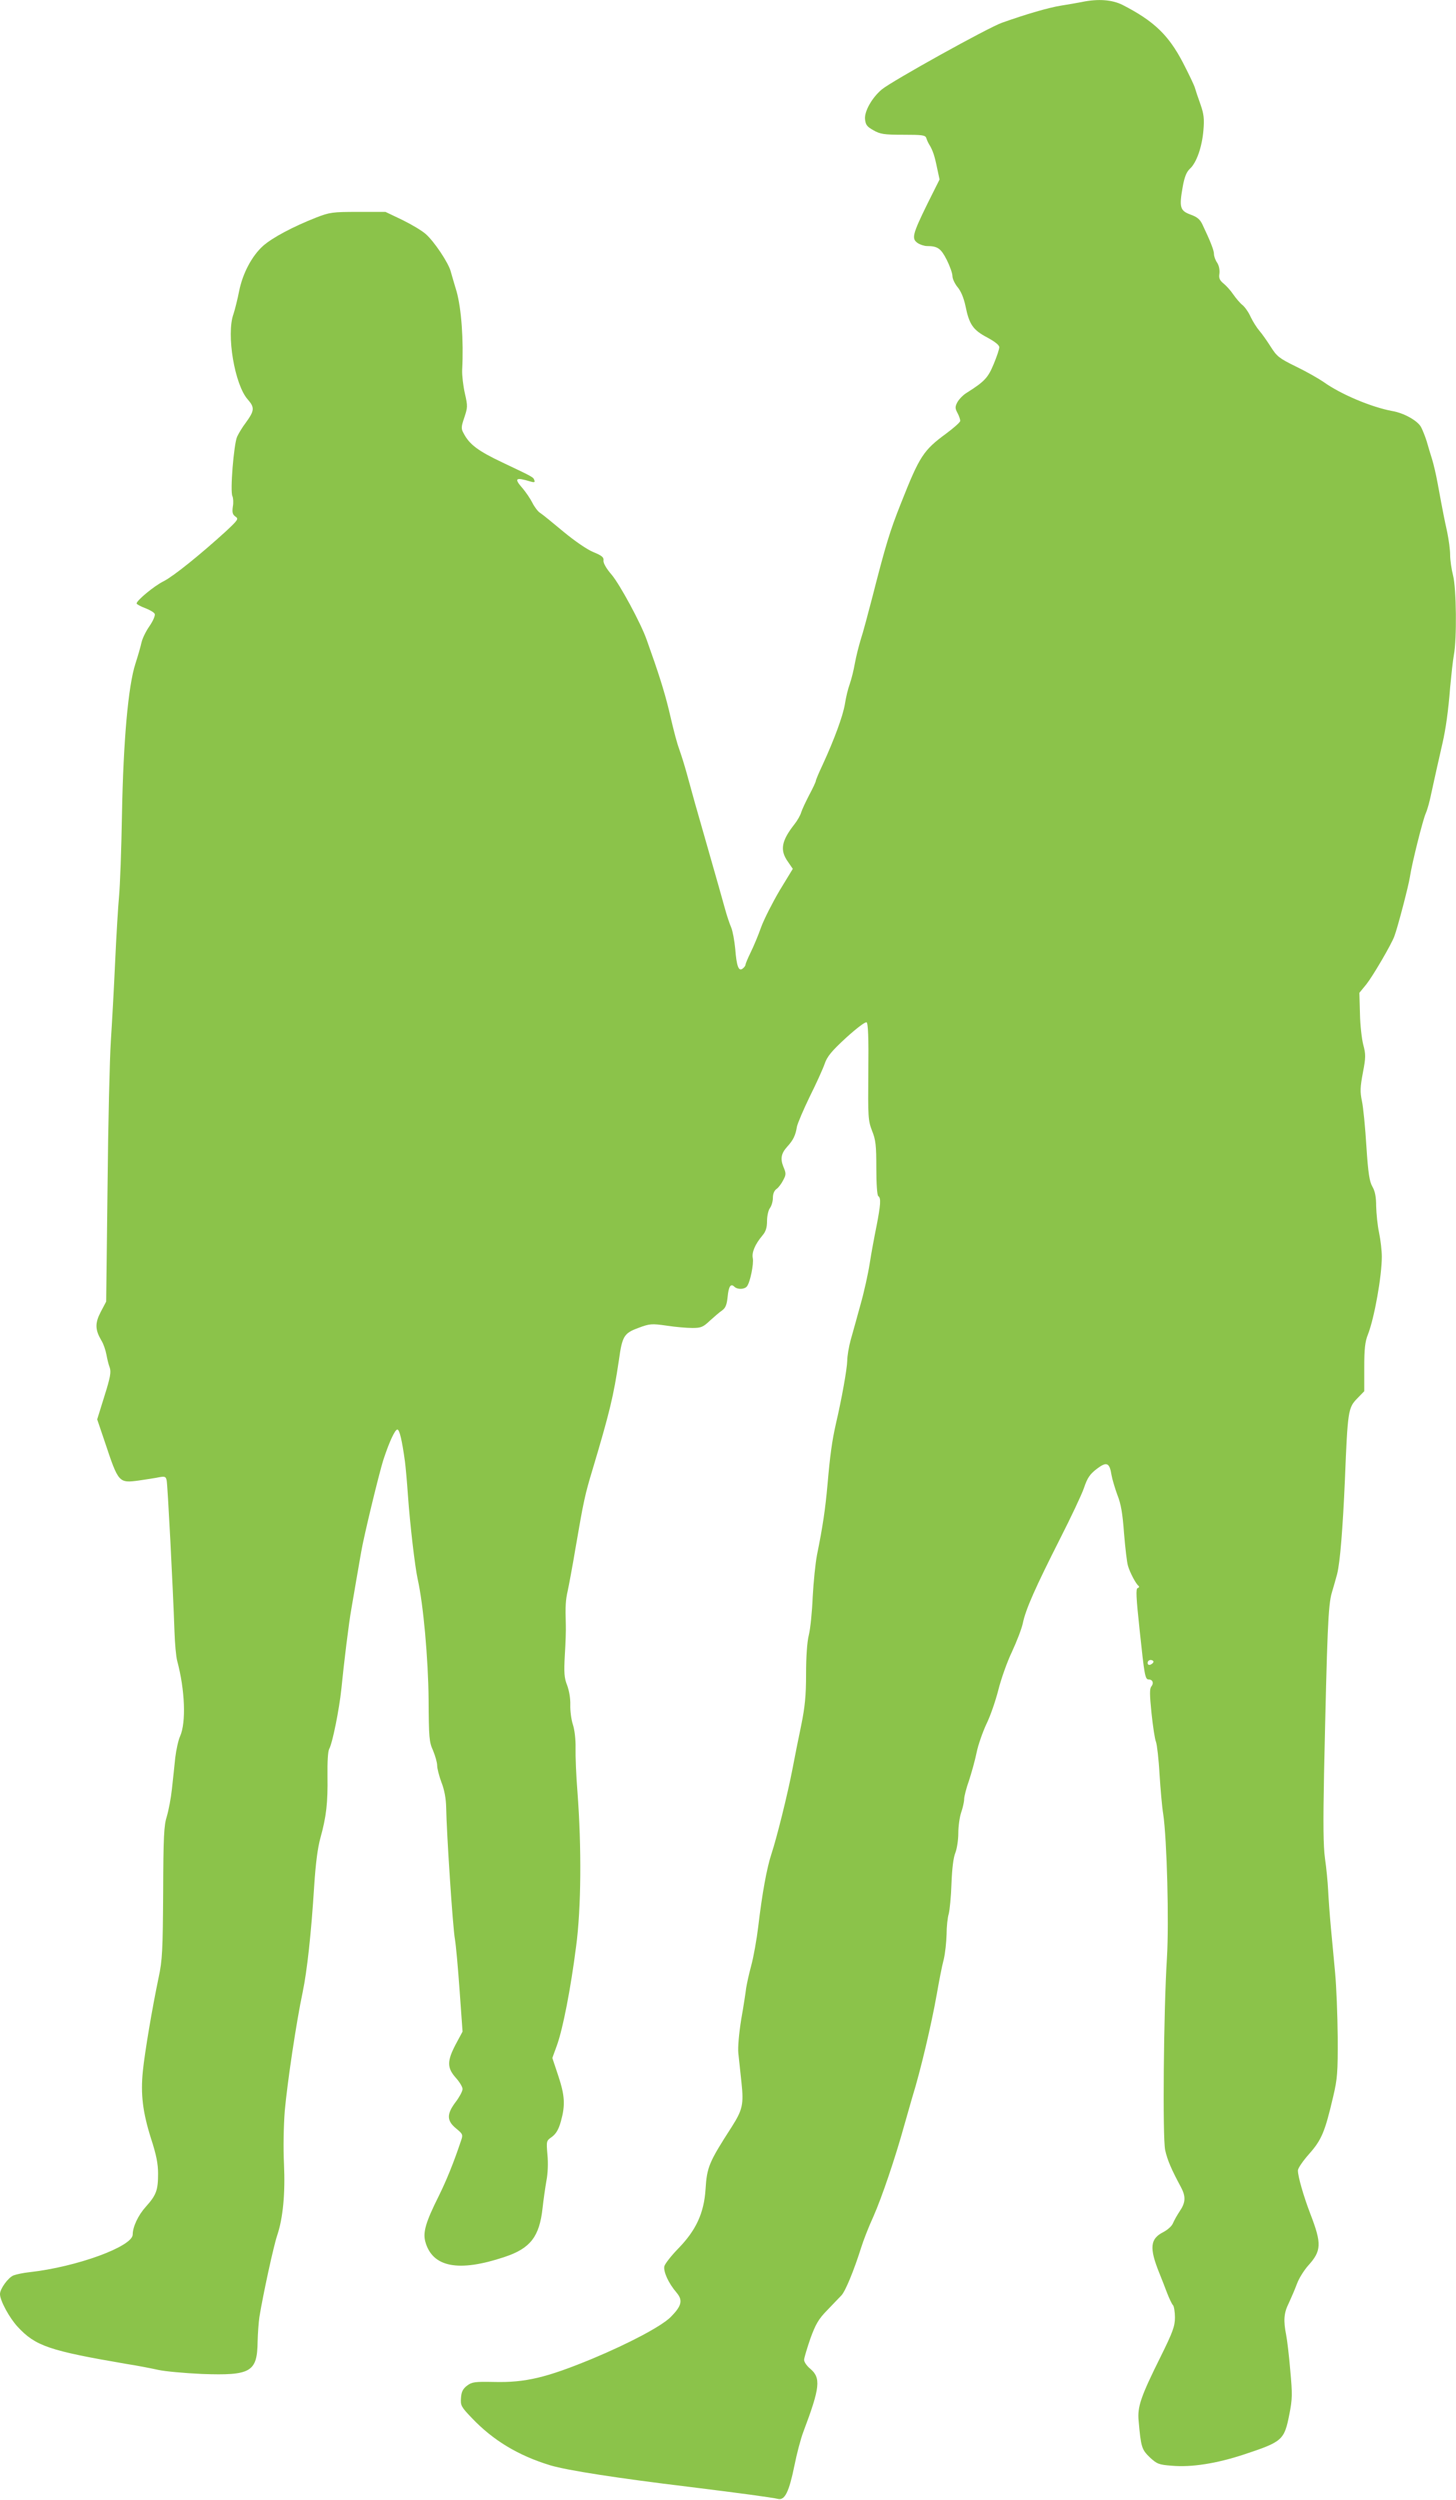 <?xml version="1.0" standalone="no"?>
<!DOCTYPE svg PUBLIC "-//W3C//DTD SVG 20010904//EN"
 "http://www.w3.org/TR/2001/REC-SVG-20010904/DTD/svg10.dtd">
<svg version="1.0" xmlns="http://www.w3.org/2000/svg"
 width="746pt" height="1280pt" viewBox="0 0 746 1280"
 preserveAspectRatio="xMidYMid meet">
<g transform="translate(0,1280) scale(0.1,-0.1)"
fill="#8bc34a" stroke="none">
<path d="M5545 12790 c-22 -4 -71 -13 -110 -19 -62 -10 -176 -43 -300 -87 -70
-24 -565 -299 -617 -342 -50 -42 -89 -111 -86 -151 3 -30 9 -39 43 -58 35 -20
54 -23 153 -23 98 0 113 -2 118 -17 3 -10 10 -25 15 -33 18 -29 28 -59 40
-119 l13 -60 -63 -126 c-76 -155 -81 -177 -50 -199 13 -9 35 -16 49 -16 54 0
71 -12 101 -71 16 -32 29 -69 29 -83 0 -13 12 -39 26 -56 17 -20 32 -55 41
-98 19 -94 39 -122 111 -160 39 -21 62 -39 62 -50 0 -10 -13 -49 -29 -87 -29
-70 -47 -89 -139 -147 -18 -11 -39 -33 -47 -48 -12 -23 -12 -31 1 -55 8 -15
14 -33 14 -40 0 -7 -33 -36 -72 -65 -117 -86 -136 -115 -231 -355 -57 -143
-78 -211 -148 -485 -22 -85 -48 -182 -59 -215 -10 -33 -24 -88 -30 -122 -6
-35 -18 -82 -26 -105 -9 -24 -20 -70 -25 -103 -10 -61 -55 -183 -115 -313 -19
-40 -34 -76 -34 -81 0 -4 -15 -37 -34 -72 -18 -35 -37 -75 -41 -89 -4 -14 -19
-41 -34 -60 -67 -85 -76 -133 -35 -191 l26 -38 -67 -110 c-36 -61 -79 -145
-95 -188 -15 -43 -40 -102 -54 -130 -14 -29 -26 -57 -26 -62 0 -5 -6 -14 -14
-20 -21 -18 -32 10 -39 101 -4 42 -13 91 -21 110 -8 18 -22 60 -31 93 -19 69
-37 132 -95 335 -23 80 -50 174 -60 210 -10 36 -28 101 -40 145 -12 44 -29 98
-37 120 -14 39 -26 81 -56 210 -23 95 -54 193 -114 360 -30 85 -137 282 -179
332 -27 31 -43 59 -42 72 3 17 -8 26 -52 44 -32 13 -96 57 -155 106 -55 46
-108 89 -118 95 -10 6 -28 29 -39 51 -11 22 -34 55 -49 73 -47 53 -39 60 40
36 17 -5 23 -4 19 6 -5 17 -4 16 -162 91 -127 60 -171 93 -201 151 -13 23 -12
33 4 80 17 51 18 58 3 123 -9 39 -15 93 -14 120 8 153 -4 316 -29 404 -11 36
-24 81 -29 99 -11 45 -85 155 -128 193 -20 18 -74 50 -121 73 l-86 41 -140 0
c-131 0 -145 -2 -215 -29 -119 -47 -223 -102 -272 -145 -57 -51 -105 -141
-123 -233 -8 -40 -21 -93 -29 -117 -37 -103 6 -360 73 -436 37 -42 35 -58 -10
-120 -17 -22 -36 -54 -44 -71 -17 -38 -37 -282 -24 -305 4 -9 6 -33 2 -53 -4
-29 -2 -40 13 -51 18 -12 14 -17 -50 -77 -130 -118 -266 -228 -317 -254 -49
-24 -139 -99 -139 -114 0 -4 20 -15 44 -24 24 -9 47 -23 49 -30 3 -8 -9 -36
-27 -62 -19 -27 -37 -65 -41 -84 -4 -19 -18 -68 -31 -108 -37 -114 -62 -393
-69 -772 -3 -179 -10 -368 -15 -420 -5 -52 -14 -203 -20 -335 -6 -132 -16
-314 -22 -405 -6 -91 -14 -428 -17 -750 l-7 -585 -28 -53 c-30 -58 -29 -91 4
-147 10 -16 21 -48 25 -70 4 -22 11 -52 17 -67 8 -23 4 -49 -27 -147 l-37
-119 41 -121 c68 -204 70 -206 173 -192 40 6 87 13 105 17 28 5 33 3 37 -17 5
-23 32 -540 40 -774 2 -60 8 -128 14 -150 40 -149 46 -315 15 -385 -9 -19 -20
-69 -25 -110 -4 -41 -12 -113 -17 -160 -5 -47 -17 -110 -26 -140 -15 -47 -18
-104 -19 -390 -2 -297 -4 -346 -23 -435 -33 -157 -71 -382 -81 -480 -12 -118
-1 -210 42 -346 27 -83 36 -129 36 -179 0 -85 -9 -110 -63 -170 -39 -43 -67
-103 -67 -142 0 -61 -286 -166 -530 -193 -30 -3 -66 -11 -80 -16 -28 -11 -70
-69 -70 -96 0 -33 48 -122 91 -168 91 -98 161 -122 559 -190 52 -8 124 -22
160 -30 36 -8 137 -17 225 -21 251 -9 283 10 285 166 1 41 5 98 9 125 19 117
74 370 92 421 29 87 41 213 34 364 -4 80 -2 190 4 270 13 145 59 455 92 610
22 106 43 292 59 545 7 111 18 196 32 245 30 108 38 179 36 315 -1 72 2 128 9
140 17 31 51 202 62 306 13 133 39 344 51 409 5 30 16 93 24 140 8 47 20 114
26 150 13 79 95 418 116 480 29 88 58 150 70 150 11 0 24 -55 39 -165 3 -22
10 -98 15 -170 11 -155 36 -366 50 -431 29 -128 54 -407 56 -615 1 -196 3
-220 23 -263 11 -27 21 -61 21 -77 0 -15 10 -54 22 -86 15 -38 23 -82 24 -128
2 -127 34 -619 45 -675 5 -30 16 -149 24 -264 l15 -209 -35 -65 c-45 -86 -45
-120 0 -171 19 -21 35 -47 35 -58 0 -11 -16 -41 -35 -66 -47 -62 -47 -96 2
-136 35 -29 36 -32 25 -63 -38 -114 -75 -204 -114 -283 -66 -132 -82 -185 -69
-233 36 -132 170 -158 406 -79 133 44 179 104 195 251 5 44 14 108 20 141 7
35 9 89 5 131 -6 71 -6 72 23 92 21 16 34 37 46 80 23 83 20 132 -14 234 l-30
90 24 66 c30 84 70 287 98 507 26 194 28 506 7 785 -7 85 -11 189 -10 230 1
43 -5 93 -14 120 -8 25 -14 70 -13 100 1 33 -6 73 -16 100 -15 37 -17 64 -12
155 4 61 6 130 5 155 -3 97 -1 127 10 175 6 28 25 129 41 225 40 233 47 266
86 395 88 294 108 378 135 560 17 123 26 138 99 165 59 22 68 23 145 12 44 -7
104 -12 132 -12 45 0 55 4 91 38 22 20 50 44 62 52 17 12 24 29 28 68 5 55 16
72 35 53 15 -15 52 -14 64 2 16 19 36 115 30 145 -6 29 12 71 49 115 18 21 24
41 24 75 0 26 7 56 15 66 8 11 15 34 15 52 0 21 7 38 19 46 10 7 25 27 34 45
15 28 15 35 1 68 -17 42 -12 69 21 105 29 32 41 56 48 100 4 19 34 89 66 155
33 66 67 141 76 167 13 38 35 65 110 134 54 49 99 83 105 79 8 -5 11 -80 9
-254 -2 -232 -1 -249 19 -301 19 -47 22 -75 22 -192 0 -80 4 -139 10 -143 15
-9 12 -45 -9 -153 -11 -54 -27 -140 -35 -192 -8 -52 -29 -147 -47 -210 -17
-63 -40 -144 -50 -180 -10 -36 -18 -84 -18 -108 -1 -41 -28 -194 -58 -322 -20
-88 -30 -162 -43 -310 -11 -126 -25 -220 -54 -362 -8 -42 -18 -139 -22 -215
-3 -76 -12 -164 -20 -196 -9 -36 -14 -113 -14 -200 0 -112 -6 -168 -25 -262
-14 -66 -34 -167 -45 -225 -24 -125 -80 -351 -108 -435 -23 -70 -47 -200 -67
-370 -8 -66 -24 -156 -36 -200 -12 -44 -23 -96 -26 -115 -2 -19 -13 -91 -25
-159 -12 -74 -18 -145 -15 -175 3 -28 10 -95 16 -149 12 -112 6 -140 -50 -228
-116 -180 -127 -205 -134 -319 -8 -123 -49 -211 -141 -305 -35 -36 -66 -76
-70 -89 -6 -27 20 -86 62 -135 34 -40 27 -68 -29 -125 -48 -48 -213 -135 -402
-214 -235 -97 -343 -123 -504 -119 -98 2 -113 0 -138 -19 -21 -16 -29 -31 -31
-63 -3 -38 1 -46 55 -102 108 -114 238 -193 403 -243 87 -26 345 -66 710 -110
250 -31 424 -54 456 -62 35 -9 57 37 84 169 12 61 33 141 47 177 85 225 90
274 34 321 -17 14 -31 34 -31 45 0 10 15 59 32 109 27 74 42 100 86 145 29 30
62 65 73 76 21 22 65 130 101 244 11 36 39 108 63 160 43 97 112 300 159 470
15 52 33 115 40 140 41 131 98 371 126 530 11 63 26 142 35 175 8 33 14 92 15
130 0 39 5 86 11 105 5 19 12 89 14 155 3 78 10 134 20 158 8 20 15 65 15 100
0 36 7 84 15 107 8 23 15 54 15 67 0 14 11 57 25 96 13 40 31 104 39 144 8 39
31 104 50 145 20 40 47 119 61 174 14 56 45 144 70 196 24 52 50 118 56 148
15 71 64 181 189 428 56 110 112 228 124 263 17 51 30 70 65 97 51 39 66 33
76 -31 4 -23 18 -69 30 -102 18 -44 27 -96 34 -195 6 -74 15 -150 20 -167 10
-35 41 -94 55 -104 4 -4 2 -9 -5 -11 -10 -3 -8 -46 10 -214 25 -236 28 -254
47 -254 20 0 27 -19 13 -36 -9 -11 -9 -40 1 -137 7 -67 17 -133 23 -147 5 -14
14 -88 18 -165 5 -77 13 -169 19 -205 19 -127 30 -555 19 -735 -17 -274 -23
-920 -9 -985 11 -51 33 -101 81 -190 25 -47 24 -78 -6 -122 -14 -21 -29 -48
-35 -62 -5 -14 -27 -34 -50 -46 -67 -34 -72 -80 -21 -207 12 -29 30 -76 41
-105 11 -28 24 -56 30 -62 5 -5 10 -34 10 -62 0 -45 -10 -74 -73 -201 -103
-207 -120 -258 -113 -330 12 -135 16 -146 57 -186 37 -34 46 -38 113 -43 100
-9 229 11 371 58 196 65 205 73 231 204 16 81 16 104 5 225 -6 74 -16 156 -21
182 -15 75 -12 114 14 165 12 26 31 70 41 97 10 28 36 69 57 93 69 76 71 112
12 265 -36 94 -64 193 -64 223 0 11 26 49 58 85 64 72 81 114 123 294 21 89
24 122 23 305 -1 113 -7 259 -13 325 -6 66 -16 172 -22 235 -6 63 -12 149 -14
190 -2 41 -9 114 -16 162 -9 65 -10 179 -5 435 16 739 21 864 40 928 10 33 22
76 27 95 15 58 29 232 40 485 14 352 17 366 62 413 l37 38 0 122 c0 95 4 132
19 169 33 85 71 298 71 398 0 29 -6 84 -14 122 -8 37 -14 99 -15 136 0 48 -6
78 -19 100 -15 26 -22 67 -31 207 -6 96 -16 201 -23 232 -10 48 -9 71 5 145
15 78 15 94 2 143 -8 30 -16 102 -17 160 l-3 106 36 44 c34 43 128 204 143
245 17 44 74 263 80 305 10 68 66 291 81 325 8 17 21 64 29 105 15 69 33 150
57 255 16 69 30 166 39 285 6 63 14 138 19 165 16 83 13 343 -4 408 -8 32 -15
79 -15 105 0 26 -7 79 -15 117 -15 69 -20 92 -49 250 -8 44 -21 100 -29 125
-8 25 -20 65 -27 90 -8 25 -21 58 -29 73 -18 33 -88 72 -147 82 -108 20 -265
86 -354 150 -25 17 -88 53 -140 78 -86 42 -98 52 -129 101 -19 30 -45 67 -59
83 -13 15 -33 47 -44 70 -10 23 -29 50 -41 60 -13 10 -34 35 -48 55 -14 21
-37 46 -51 57 -19 16 -24 27 -20 50 2 19 -2 41 -12 56 -9 13 -16 33 -16 44 0
19 -18 65 -59 151 -12 26 -27 39 -61 51 -54 20 -59 37 -40 143 9 50 19 75 37
92 34 31 62 112 69 197 5 59 2 83 -15 132 -12 33 -25 72 -29 86 -4 14 -32 72
-62 130 -74 141 -149 212 -309 294 -53 26 -122 32 -206 15z m365 -8499 c0 -5
-7 -11 -15 -15 -9 -3 -15 0 -15 9 0 8 7 15 15 15 8 0 15 -4 15 -9z"/>
</g>
</svg>
